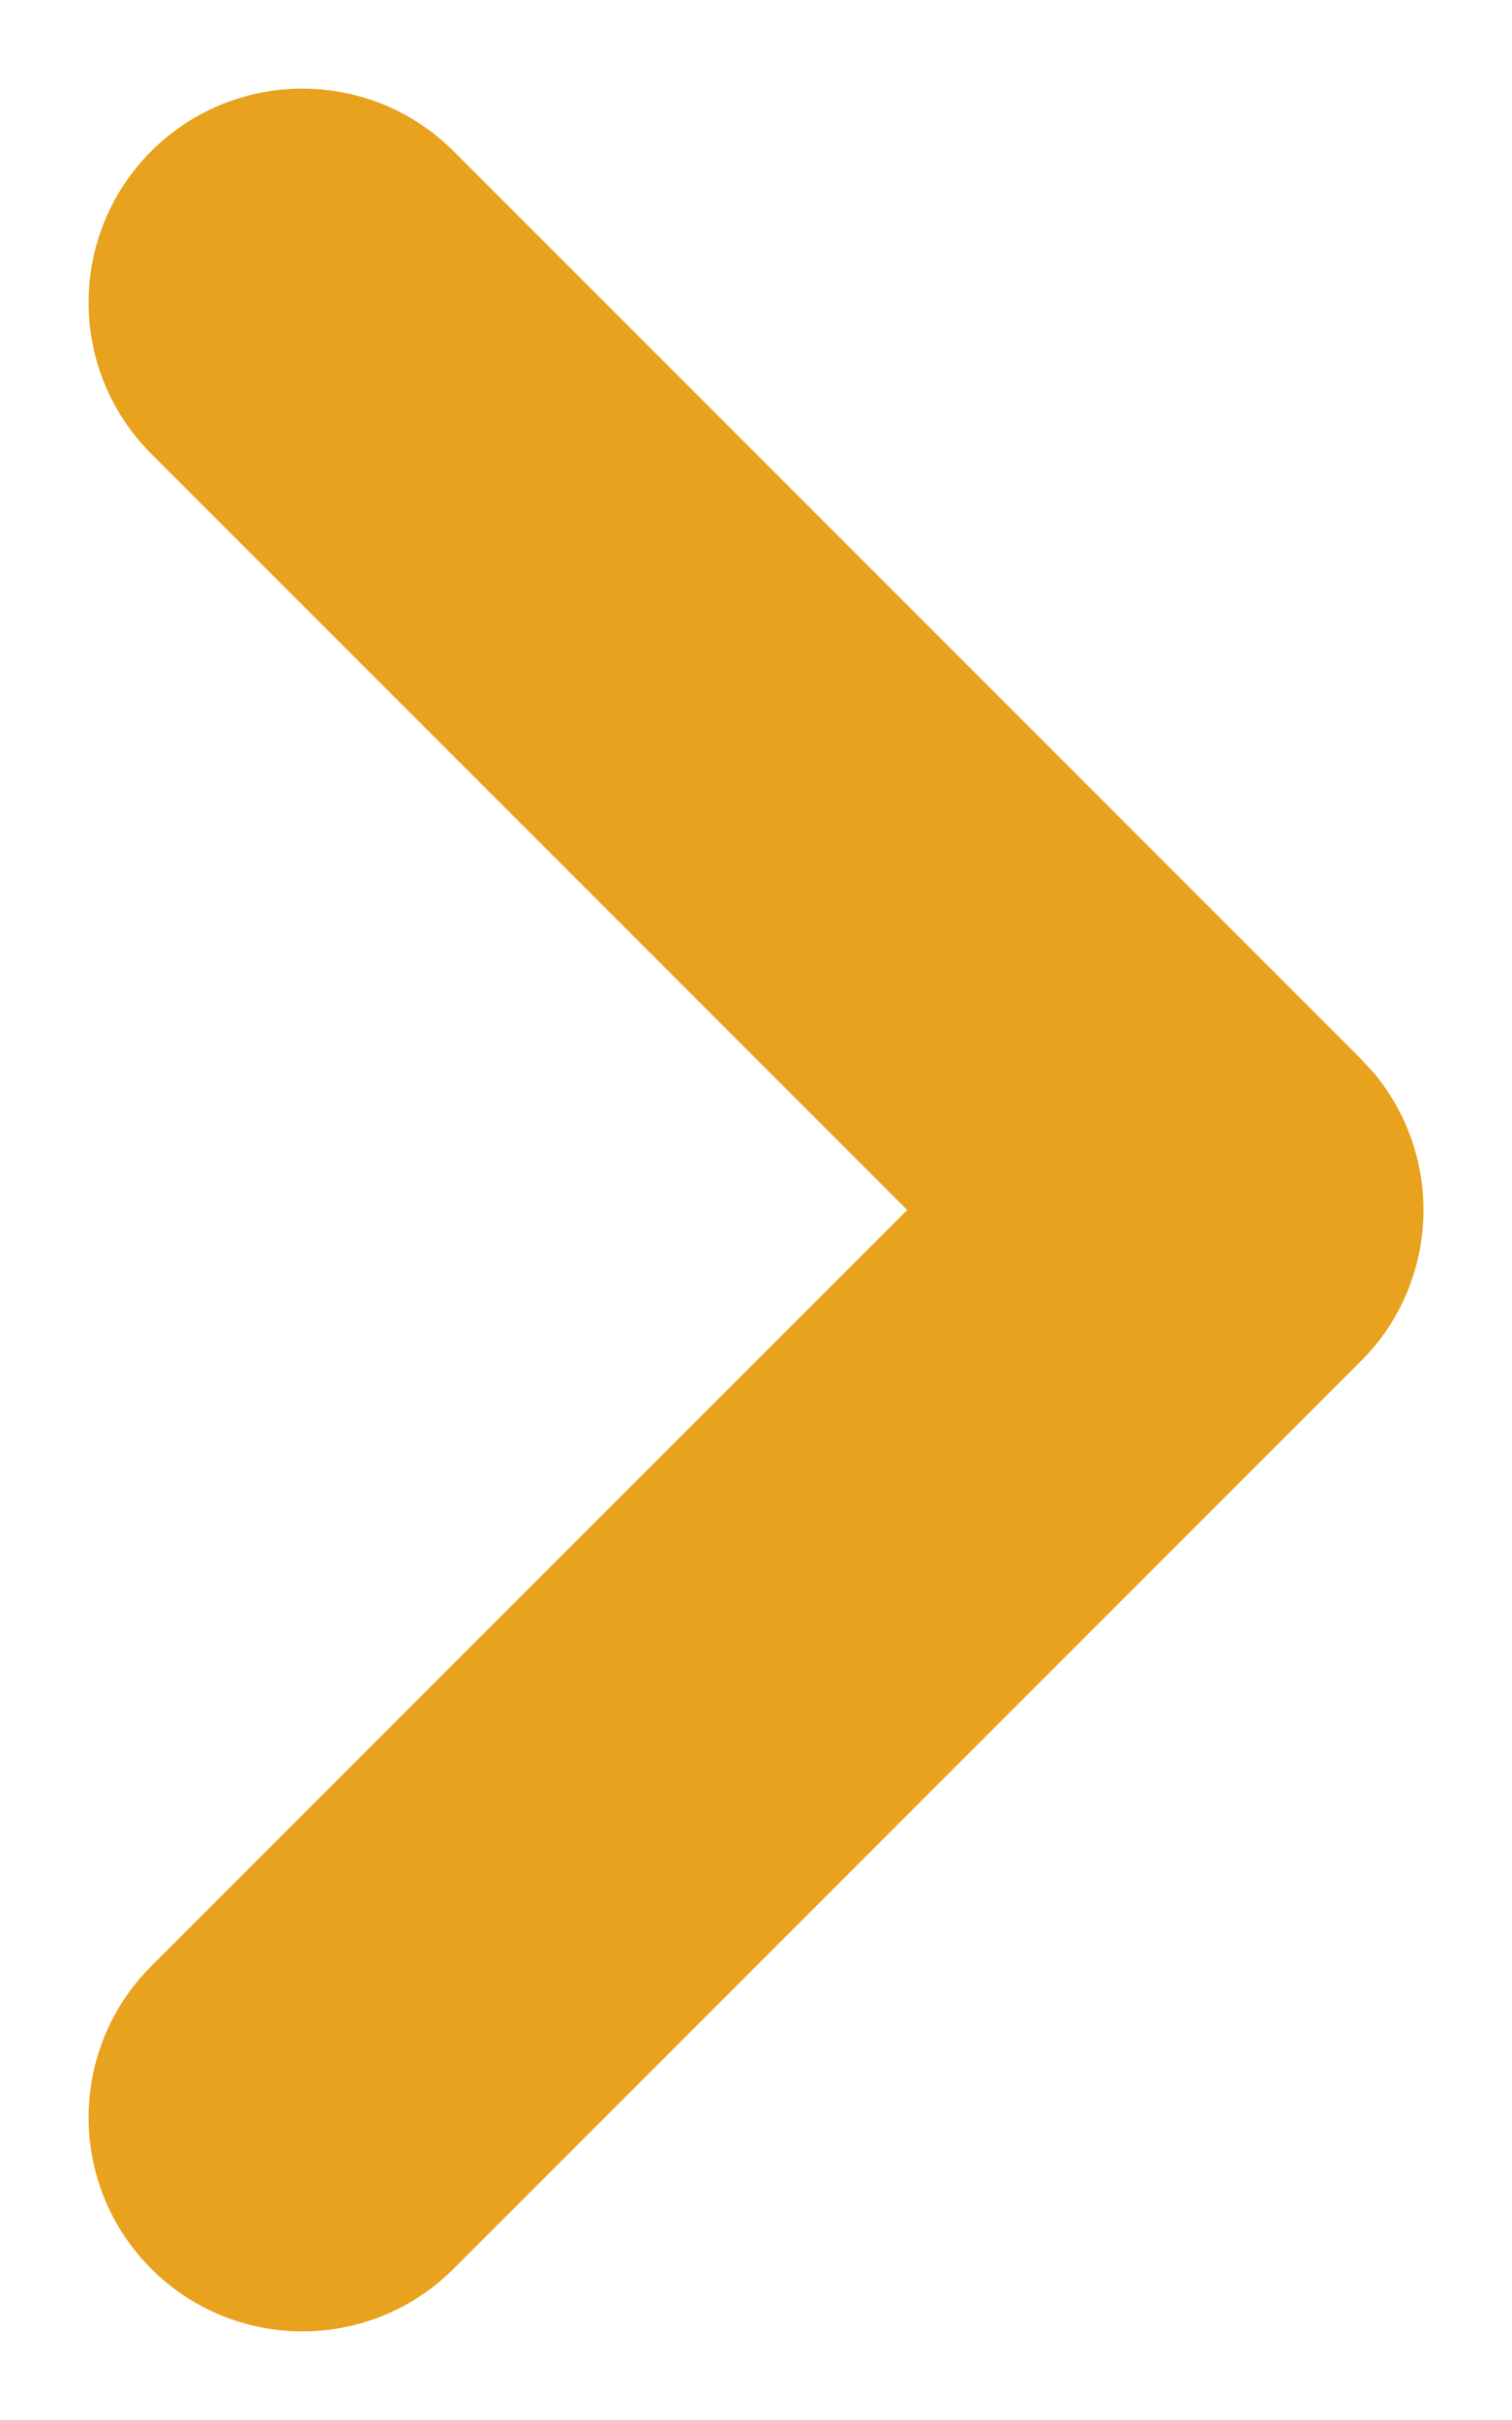 <svg width="10" height="16" viewBox="0 0 10 16" fill="none" xmlns="http://www.w3.org/2000/svg">
<path d="M1 1C1.552 0.448 2.448 0.448 3 1L9 7L9.098 7.107C9.158 7.182 9.21 7.261 9.253 7.343C9.49 7.794 9.466 8.347 9.182 8.778C9.13 8.857 9.069 8.931 9 9L3 15C2.448 15.552 1.552 15.552 1 15C0.448 14.448 0.448 13.552 1 13L6 8L1 3C0.448 2.448 0.448 1.552 1 1Z" fill="#E9A21D"/>
</svg>
